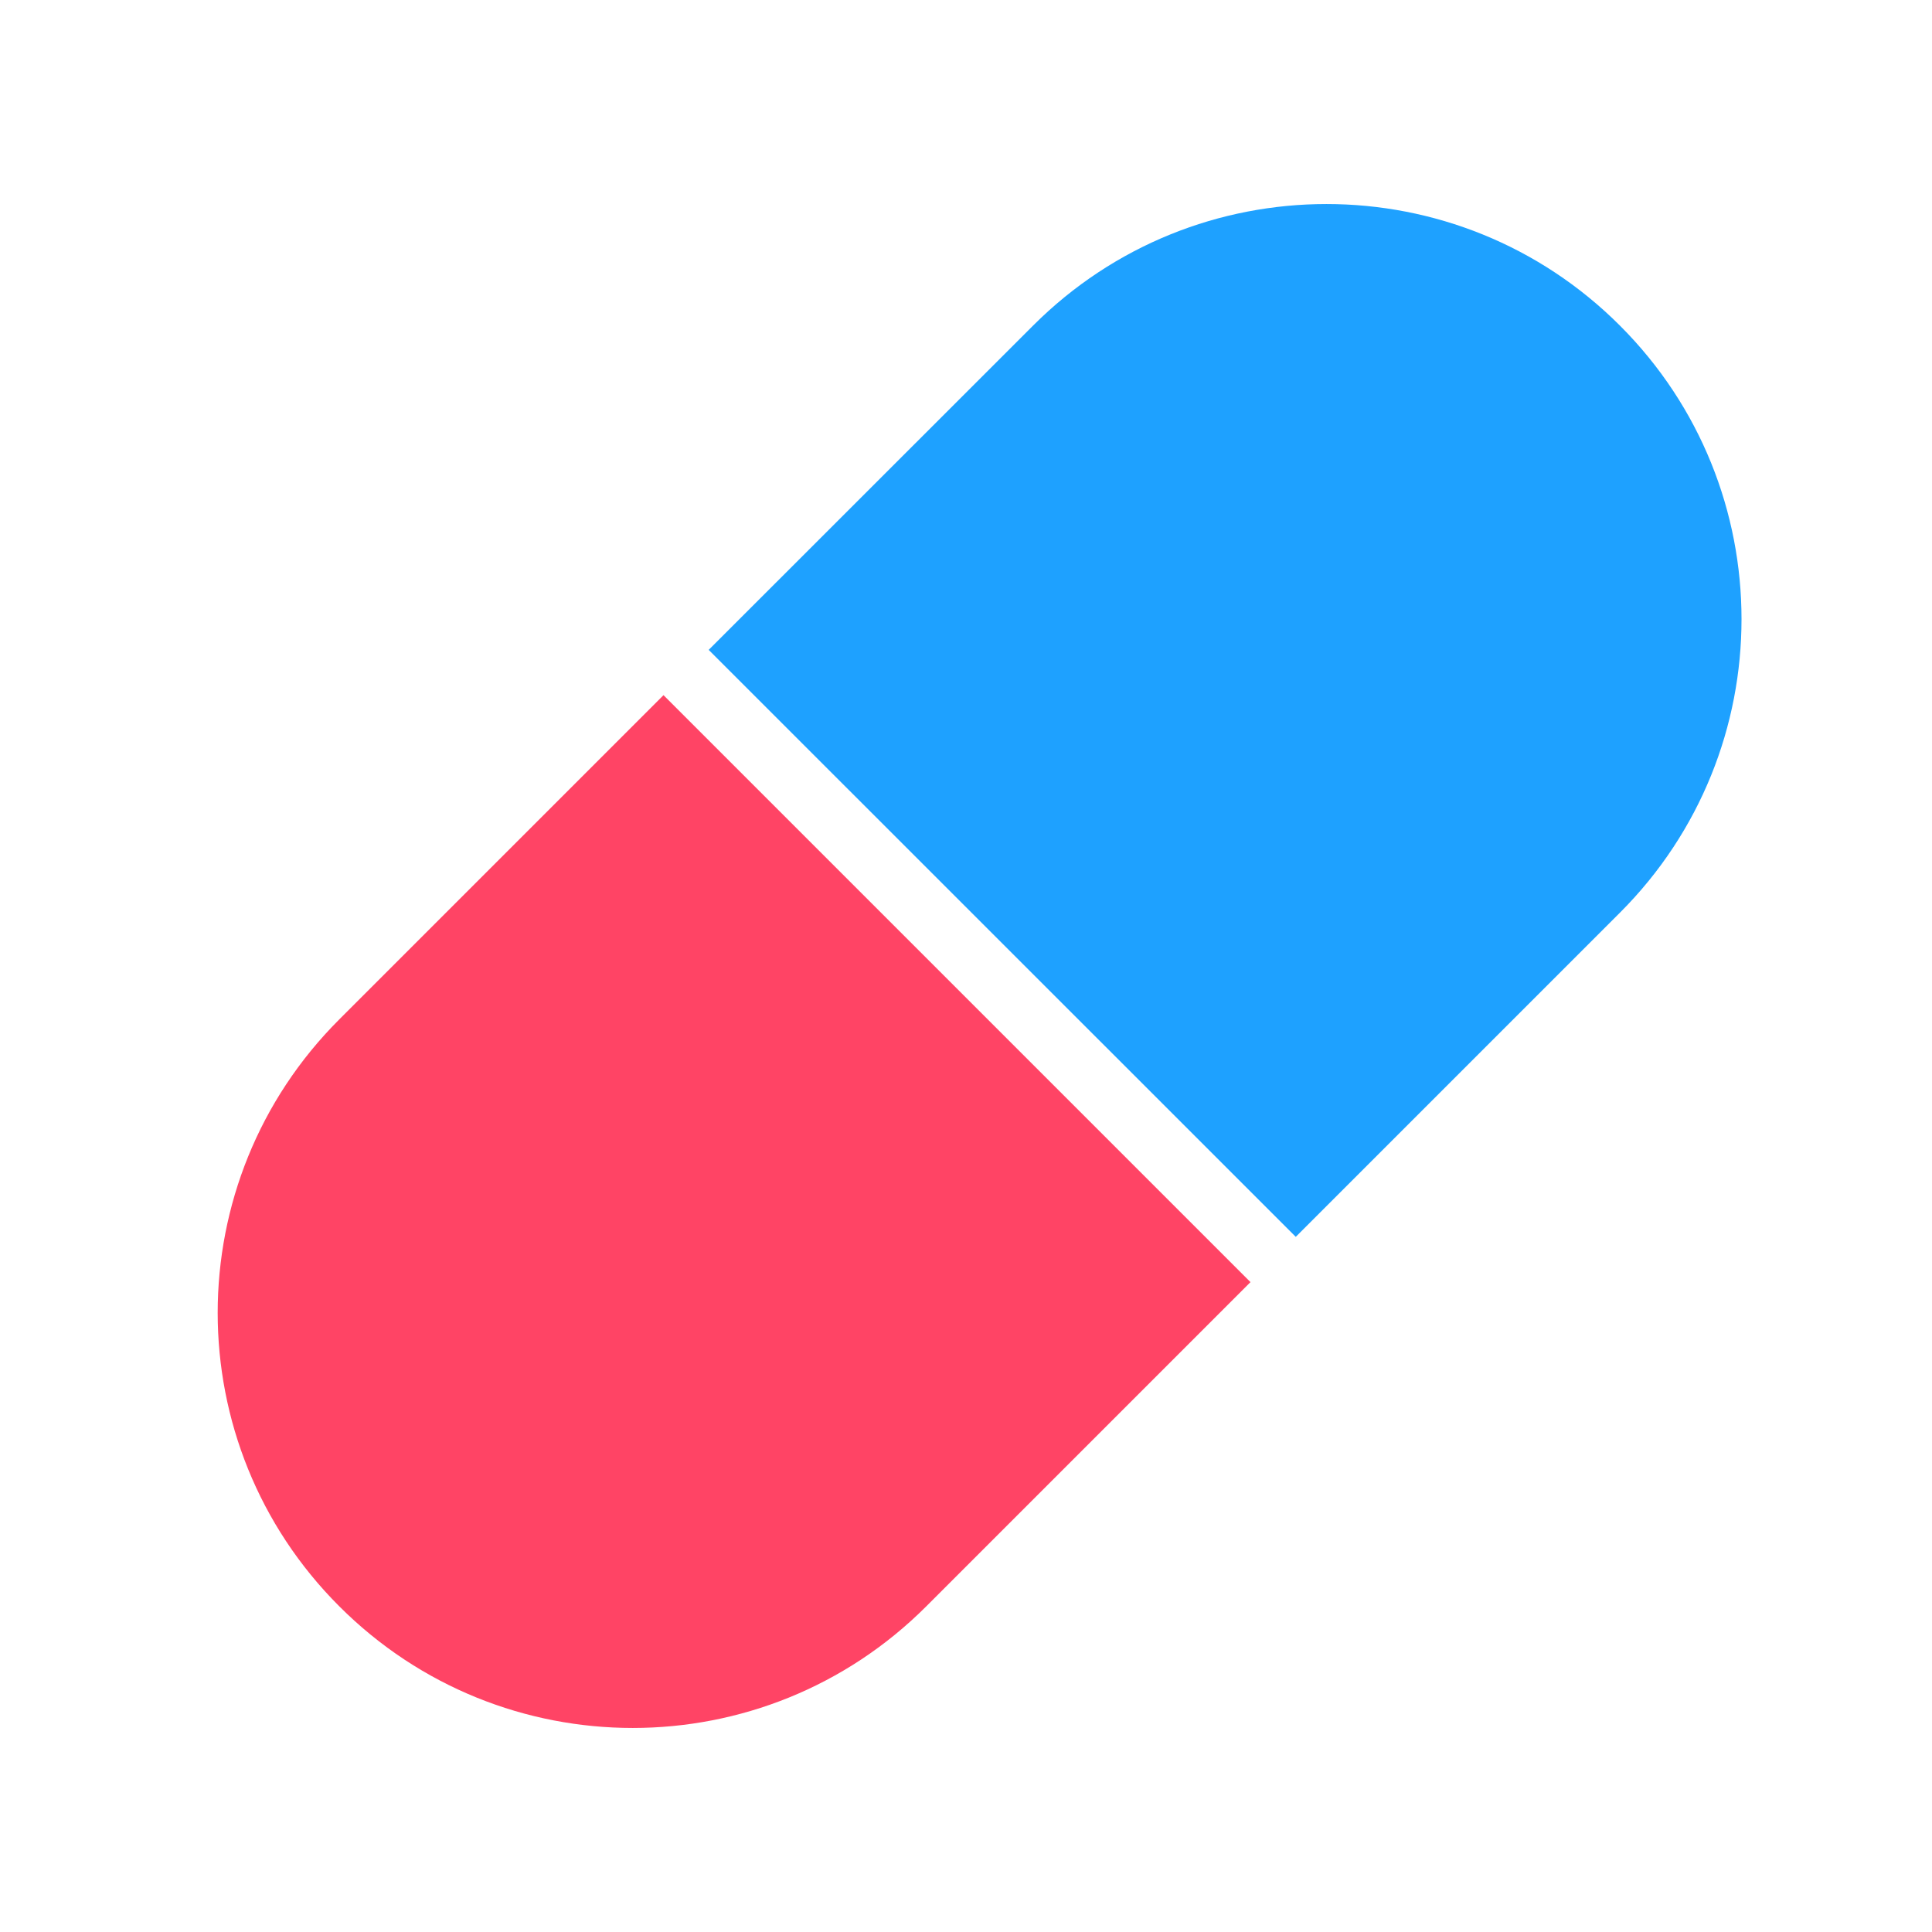 <svg width="16" height="16" viewBox="0 0 16 16" fill="none" xmlns="http://www.w3.org/2000/svg">
<path d="M8.555 2.697C9.897 1.354 12.074 1.354 13.416 2.697C14.758 4.039 14.758 6.216 13.416 7.558L10.731 10.243L5.869 5.382L8.555 2.697Z" fill="#1EA1FF"/>
<path d="M7.671 13.303C6.328 14.646 4.152 14.646 2.81 13.303C1.467 11.961 1.467 9.784 2.81 8.442L5.495 5.757L10.356 10.618L7.671 13.303Z" fill="#FF4465"/>
</svg>
